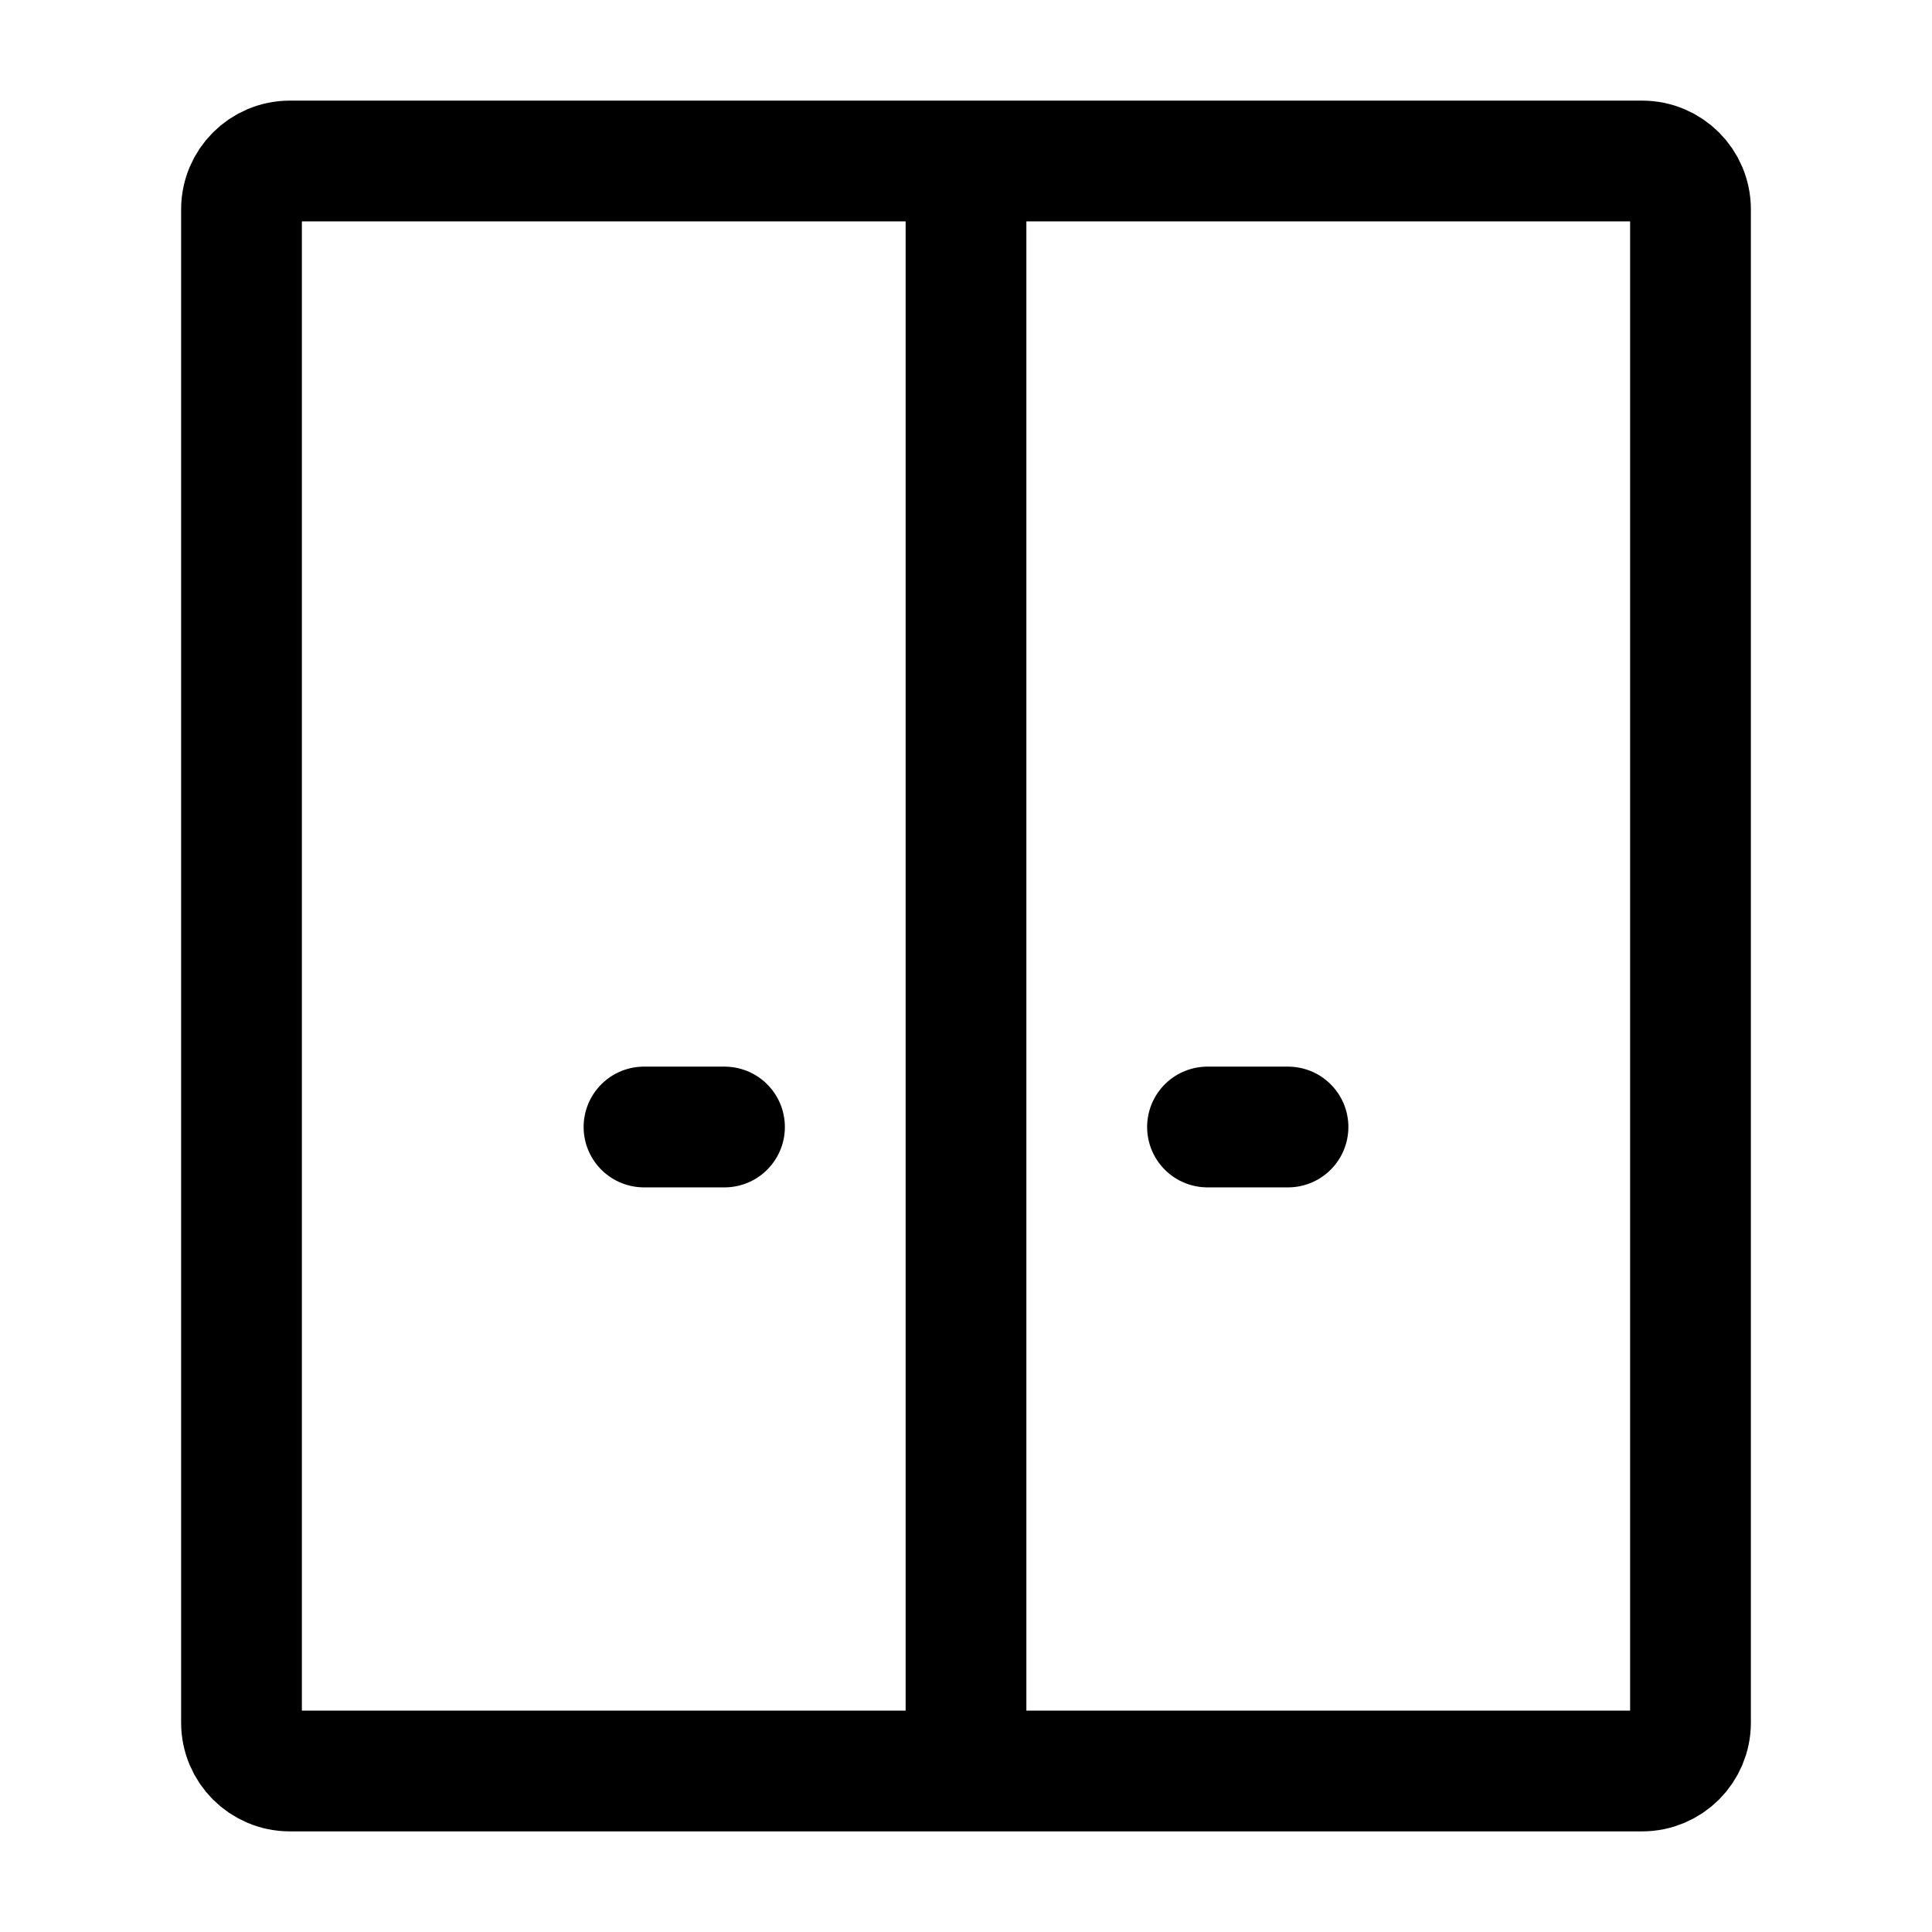<svg width="24" height="24" viewBox="0 0 24 24" fill="none" xmlns="http://www.w3.org/2000/svg">
<path d="M9 14L8 14" stroke="currentColor" stroke-width="1.5" stroke-linecap="round" stroke-linejoin="round"/>
<path d="M16 14L15 14" stroke="currentColor" stroke-width="1.5" stroke-linecap="round" stroke-linejoin="round"/>
<path d="M12 2H20.4C20.731 2 21 2.269 21 2.6V21.4C21 21.731 20.731 22 20.4 22H12M12 2H3.6C3.269 2 3 2.269 3 2.6V21.4C3 21.731 3.269 22 3.6 22H12M12 2V22" stroke="currentColor" stroke-width="1.5"/>
</svg>
